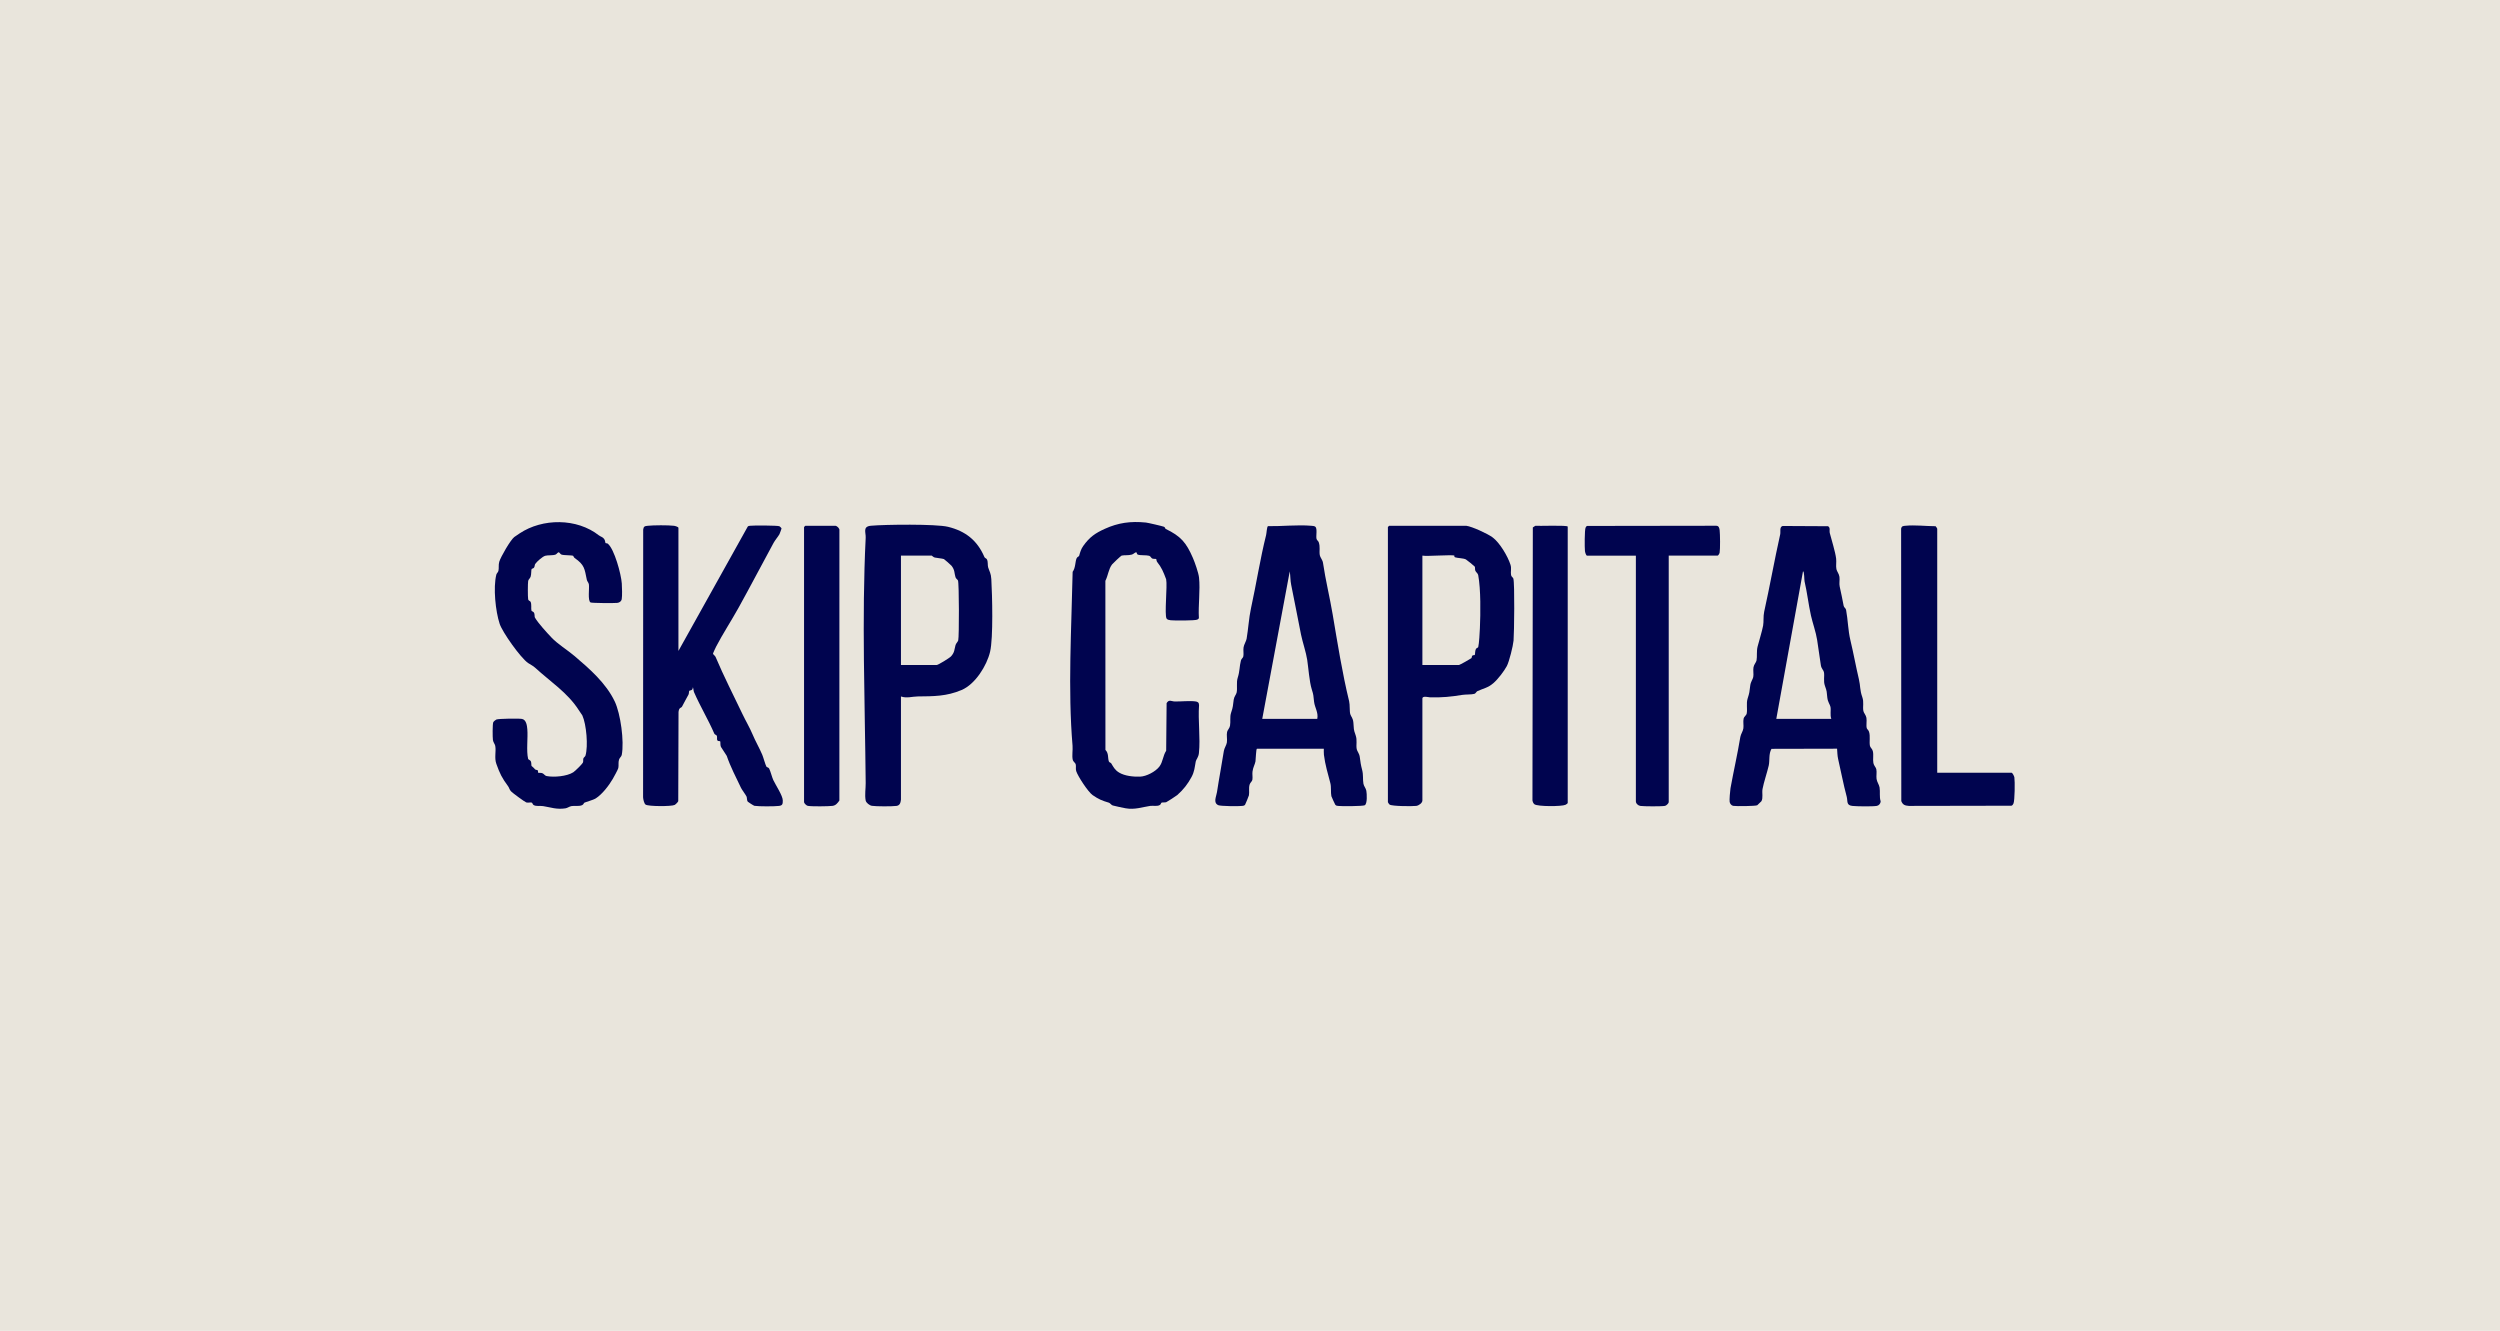 <svg fill="none" height="181" viewBox="0 0 340 181" width="340" xmlns="http://www.w3.org/2000/svg" xmlns:xlink="http://www.w3.org/1999/xlink"><clipPath id="a"><path d="m67 71h207v39h-207z"/></clipPath><path d="m0 0h340v181h-340z" fill="#e9e5dc"/><g clip-path="url(#a)" fill="#00044f"><path d="m92.267 88.526 9.428-16.913c.094-.1.215-.093.337-.11.438-.06 3.707-.044 3.967.065.056.023.267.229.289.28.017.039-.257.761-.287.815-.136.246-.599.814-.785 1.153-1.609 2.953-3.13 5.881-4.796 8.881-.949 1.71-2.147 3.547-3.022 5.233-.061.118-.44.922-.431.975.019.11.28.27.352.439 1.119 2.649 2.409 5.152 3.667 7.795.414.87.977 1.823 1.344 2.697.429 1.022.946 1.884 1.34 2.818.14.331.418 1.365.571 1.624.043.072.283.086.365.249.194.386.383 1.181.566 1.571.32.683 1.29 2.121 1.286 2.768-.003.454-.012.674-.507.739-.599.078-2.769.083-3.347-.012-.103-.017-.852-.502-.897-.556-.158-.19-.097-.526-.176-.701-.107-.234-.642-.945-.752-1.18-.683-1.439-1.436-2.867-1.944-4.358-.031-.093-.718-1.069-.791-1.223-.115-.24-.042-.69-.097-.752-.042-.047-.299-.005-.381-.118-.101-.138-.01-.431-.069-.613-.049-.158-.28-.152-.355-.322-.803-1.871-1.913-3.696-2.764-5.657-.069-.158-.082-.63-.158-.63-.003.479-.383.372-.48.475-.06.062-.022.354-.106.512-.307.58-.569 1.013-.866 1.609-.125.252-.408.068-.489.743l-.037 12.136c-.039.136-.366.451-.493.516-.419.215-3.57.212-3.946-.045-.213-.147-.331-.74-.344-1.006l.015-36.399c.06-.426.195-.47.602-.514.81-.087 2.777-.096 3.579-.002.15.018.612.146.612.283v16.735z"/><path d="m249.84 101.822-8.917.02c-.403.682-.221 1.582-.374 2.269-.209.925-.681 2.289-.847 3.203-.093.517.106 1.225-.152 1.655-.02.033-.531.53-.567.547-.262.12-2.904.151-3.269.08-.253-.05-.429-.287-.481-.529-.052-.243.061-1.579.113-1.866.423-2.332.951-4.633 1.341-6.985.064-.388.355-.751.411-1.164.057-.413-.059-.913.033-1.319.069-.304.368-.425.422-.702.114-.606-.084-1.373.12-2.019.27-.85.243-.862.359-1.778.067-.532.35-.845.41-1.163.075-.396-.043-.88.031-1.32.066-.386.365-.66.416-.934.101-.557-.019-1.24.143-1.884.2-.791.609-2.081.751-2.849.098-.538.007-1.273.143-1.883.776-3.496 1.396-7.035 2.181-10.534.079-.353-.127-1.001.328-1.135l6.176.033c.355.199.155.607.23.895.251.975.761 2.575.874 3.513.057.466-.053.981.037 1.427.066.32.356.63.413 1.049s-.059.916.033 1.32c.208.91.356 1.676.538 2.613.047.252.286.318.332.567.255 1.359.262 2.782.59 4.138.418 1.737.736 3.534 1.147 5.266.231.973.112 1.456.468 2.458.246.689.033 1.275.146 1.881.05.274.35.547.415.934.075.446-.062 1.05.05 1.415.044.145.225.228.305.481.194.609.012 1.339.121 1.907.046.245.317.397.396.726.127.526-.021 1.089.074 1.615.064.354.339.574.398.838.091.407-.024.894.033 1.319s.346.776.411 1.163c.101.606-.052 1.27.149 1.891-.003.285-.235.564-.515.616-.537.101-2.758.074-3.349.005-.844-.098-.59-.644-.757-1.264-.453-1.676-.778-3.463-1.168-5.133-.094-.404-.109-.958-.139-1.382zm-.782-4.056c-.196-.515-.021-1.162-.113-1.632-.061-.312-.362-.633-.431-1.257-.098-.883-.029-.778-.32-1.593-.247-.693-.027-1.288-.143-1.885-.051-.262-.344-.454-.416-.933-.172-1.163-.329-2.272-.505-3.434-.159-1.046-.624-2.345-.841-3.32-.338-1.516-.505-3.08-.869-4.646-.053-.231-.019-1.368-.214-1.362l-3.629 20.061z"/><path d="m178.9 71.647c.273.276.063 1.212.14 1.606.045.229.24.304.304.482.232.651.046 1.183.147 1.768.053.301.38.661.434 1.028.349 2.382.918 4.658 1.315 7.011.666 3.931 1.303 7.974 2.241 11.826.122.502.039 1.356.158 1.757.106.353.365.506.422 1.151.085.945-.009.829.306 1.718.246.689.033 1.275.146 1.882.054.291.348.586.413 1.049.116.826.125 1.014.331 1.807.176.678.061 1.249.17 1.856.061.345.332.609.395.954.075.422.151 1.799-.224 1.975-.276.13-3.164.15-3.608.089-.173-.024-.265-.019-.394-.167-.041-.048-.513-1.095-.527-1.157-.107-.491 0-1.248-.14-1.775-.322-1.225-.718-2.547-.874-3.85-.033-.277-.012-.555-.014-.832h-9.095c-.128.018-.159 1.511-.2 1.722-.083.44-.336.809-.406 1.393-.045.366.044.786-.017 1.11-.044.234-.286.371-.371.639-.153.487-.012.99-.099 1.477-.018.099-.48 1.222-.523 1.275-.115.144-.233.143-.395.164-.452.062-2.939.043-3.257-.104-.718-.338-.26-1.169-.168-1.775.278-1.848.643-3.71.934-5.594.06-.385.361-.809.413-1.161.068-.452-.07-.992.029-1.435.06-.265.334-.484.398-.838.103-.576-.049-1.196.145-1.77.298-.88.223-.885.357-1.781.066-.44.331-.671.395-.954.13-.571-.058-1.371.142-1.998.314-.99.222-1.52.444-2.369.07-.267.281-.332.327-.57.067-.348-.029-.805.029-1.212.055-.38.36-.857.414-1.16.226-1.306.313-2.854.593-4.135.724-3.306 1.247-6.726 2.06-9.98.066-.261.098-1.105.249-1.213 1.877.033 4.015-.211 5.876-.053.172.015.458.02.582.145zm.249 26.118c.174-.859-.338-1.517-.435-2.322-.109-.896-.049-.857-.318-1.707-.32-1.011-.449-2.901-.616-3.999-.154-1.019-.635-2.428-.841-3.434-.461-2.257-.864-4.505-1.337-6.764-.126-.597-.097-1.236-.196-1.834l-3.74 20.061h7.481z"/><path d="m122.53 108.754c-.053.434-.152.788-.609.85-.596.079-2.767.081-3.349-.013-.307-.048-.784-.409-.842-.727-.143-.784.011-1.625.003-2.36-.1-10.946-.544-22.471 0-33.369.037-.74-.444-1.529.715-1.635 1.898-.173 8.841-.253 10.476.145 2.371.577 3.987 1.841 4.958 4.117.066.155.262.155.347.328.16.33.069.787.161 1.082.188.595.382.783.429 1.596.125 2.152.277 7.989-.168 9.871-.444 1.875-2.004 4.412-3.887 5.206-2.047.863-3.769.847-5.952.87-.746.007-1.501.28-2.283.004v14.03zm4.188-33.188h-4.188v14.876h4.858c.194 0 1.752-.952 1.956-1.181.501-.559.438-.924.608-1.528.066-.237.321-.452.368-.643.131-.515.121-7.763-.033-8.14-.053-.131-.274-.243-.338-.448-.182-.577-.065-.94-.532-1.548-.071-.093-.975-.894-1.041-.918-.256-.093-.895-.131-1.247-.211-.201-.045-.362-.25-.411-.262z"/><path d="m81.47 72.82c.21.166.512.215.697.482.155.225.139.497.183.548.048.053.231.023.305.084.903.741 1.822 4.156 1.908 5.401.034.484.071 1.716-.007 2.143-.058.315-.311.478-.605.515-.374.048-3.48.032-3.636-.06-.416-.247-.136-1.959-.228-2.474-.039-.217-.235-.393-.281-.616-.314-1.517-.296-2.004-1.654-2.956-.122-.086-.161-.27-.203-.295-.162-.095-1.248-.057-1.572-.163-.171-.056-.267-.283-.372-.309-.156-.036-.276.241-.459.306-.389.139-1.044.056-1.403.161-.359.105-1.12.776-1.354 1.112-.085.124-.054.354-.17.509-.077.102-.288.125-.319.181-.07.121-.025.737-.137 1.047-.086.238-.289.351-.331.568-.058.298-.061 2.182-.004 2.482.049.262.261.212.334.366.158.329.043.886.113 1.184.025.107.244.133.325.256.161.247.064.558.149.701.484.814 1.613 2.03 2.241 2.697.854.907 2.165 1.695 3.139 2.524 2.053 1.742 4.3 3.707 5.479 6.192.785 1.655 1.306 5.405.95 7.263-.045.235-.287.369-.371.639-.127.404-.015.776-.097 1.142-.051.226-.618 1.246-.758 1.489-.515.885-1.43 2.081-2.302 2.636-.381.242-1.384.489-1.581.604-.054.031-.063.221-.289.322-.425.192-.98.048-1.441.127-.289.05-.539.261-.815.304-1.201.187-1.986-.134-3.038-.301-.42-.068-.958.066-1.304-.154-.124-.078-.149-.303-.253-.328-.21-.05-.49.052-.738-.02-.179-.053-1.881-1.293-2.075-1.511-.227-.256-.247-.488-.389-.68-.843-1.138-1.138-1.748-1.605-3.057-.295-.829-.009-1.67-.147-2.443-.046-.253-.27-.461-.319-.804-.049-.344-.063-2.166.048-2.411.048-.105.307-.323.419-.368.32-.128 3.076-.161 3.486-.083.59.113.684.915.727 1.407.101 1.173-.158 2.936.112 4.033.025.107.28.138.368.328.094.202.046.579.1.636.109.118.197.128.456.44.092.11.322.066.398.172.049.068-.006.255.033.291.054.049.386.006.554.066.24.084.347.348.611.399.991.192 2.759.038 3.617-.514.265-.171 1.162-1.063 1.293-1.286.106-.18.021-.409.081-.596.051-.158.237-.227.286-.388.381-1.259.131-4.245-.425-5.464-.019-.042-.407-.594-.509-.753-1.496-2.342-3.899-3.883-5.892-5.718-.332-.304-.629-.417-.973-.652-1.026-.702-3.494-4.189-3.87-5.334-.563-1.695-.901-4.935-.451-6.705.045-.173.237-.303.283-.503.088-.387-.019-.793.113-1.237.198-.663 1.517-2.946 2.035-3.356.125-.098.566-.39.732-.499 3.115-2.072 7.792-2.098 10.804.286z"/><path d="m158.52 71.926c2.054.993 2.799 1.834 3.72 3.967.252.583.758 2.003.828 2.657.183 1.712-.122 3.756-.019 5.505-.037.116-.13.169-.231.217-.301.142-3.121.14-3.605.084-.173-.019-.467-.069-.557-.226-.316-.539.129-4.45-.06-5.349-.38-1.01-.609-1.582-1.231-2.364-.095-.119-.08-.35-.122-.384-.064-.054-.357.009-.541-.074-.141-.063-.222-.316-.414-.372-.38-.112-1.159-.029-1.528-.151-.183-.06-.14-.326-.239-.326-.159 0-.351.243-.585.312-.49.143-1.03.051-1.399.14-.085.021-1.189 1.058-1.295 1.198-.493.651-.528 1.478-.911 2.236l.007 22.994c.468.457.298 1.094.466 1.561.059.164.257.16.321.265.304.501.487.898 1.071 1.253.772.467 1.935.584 2.854.554.848-.027 2.09-.672 2.619-1.358.498-.645.477-1.473.93-2.163l.06-6.477c.327-.553.659-.231 1.109-.223.853.015 2.006-.116 2.801-.011.332.044.49.148.502.508-.158 2.096.201 4.467-.019 6.528-.063.586-.379.859-.432 1.142-.148.785-.164 1.355-.581 2.123-.504.929-1.092 1.699-1.934 2.438-.14.124-1.411.941-1.497.968-.215.071-.519-.003-.654.074-.052.03-.084.224-.2.298-.369.237-.901.072-1.323.134-1.102.163-2.115.549-3.353.323-.303-.056-1.527-.312-1.745-.382-.217-.069-.341-.324-.52-.376-.971-.293-1.394-.467-2.213-1.031-.61-.419-2.015-2.565-2.237-3.268-.101-.321.011-.654-.071-.942-.054-.19-.334-.318-.401-.61-.121-.531.024-1.313-.024-1.891-.648-7.687-.146-15.944.012-23.658.402-.533.338-1.374.535-1.828.1-.228.32-.246.349-.348.126-.46.26-.924.551-1.332.879-1.234 1.643-1.746 2.936-2.336 1.822-.83 3.513-1.067 5.599-.857.266.027 2.263.491 2.452.573.153.066.165.255.217.28z"/><path d="m199.419 71.508c.77.097 2.906 1.076 3.575 1.576.978.729 2.07 2.574 2.438 3.738.154.488-.009.96.074 1.389.048.244.261.31.311.475.194.633.117 7.4.027 8.434-.061.711-.597 2.883-.919 3.473-.372.686-1.181 1.762-1.832 2.321-.745.639-1.353.711-2.165 1.079-.142.065-.224.316-.414.371-.376.11-1.197.069-1.646.142-1.605.259-2.679.366-4.367.336-.197-.003-1.056-.265-1.056.164v13.861c0 .336-.484.693-.836.736-.548.064-3.27.058-3.625-.178-.062-.042-.229-.287-.229-.332v-37.416c0-.012.155-.169.167-.169zm-1.62 4.058c-.247-.161-3.749.122-4.354 0v14.876h4.97c.099 0 1.629-.862 1.698-.934s.027-.264.147-.359c.082-.063.269-.03.312-.077.051-.054.022-.576.152-.809.08-.146.292-.166.316-.265.125-.521.198-1.96.226-2.565.091-2.0.131-5.292-.229-7.215-.048-.258-.3-.371-.397-.616-.067-.172-.003-.422-.074-.544-.039-.068-1.103-.928-1.208-.978-.377-.181-1.1-.164-1.48-.289-.128-.042-.068-.217-.079-.223z"/><path d="m263.464 105.092h10.107c.124 0 .359.462.384.627.081.514.063 3.199-.129 3.575-.067.131-.124.239-.276.284l-13.943.026c-.524-.045-.821-.127-1.029-.653l-.025-37.045c.071-.383.29-.372.604-.404 1.259-.125 2.813.06 4.082.063.051.03.224.306.224.338v33.189z"/><path d="m226.947 75.566v33.527c0 .147-.319.469-.505.505-.453.089-2.855.077-3.354.008-.304-.043-.609-.327-.609-.626v-33.414h-6.644c-.137 0-.264-.466-.282-.618-.052-.454-.054-2.89.085-3.187.048-.102.101-.196.216-.234l17.521-.026c.383-.017.462.306.498.624.061.539.086 2.559-.005 3.042-.023.123-.192.398-.275.398h-6.645z"/><path d="m213.21 71.621v37.584c0 .063-.222.212-.309.251-.52.237-3.784.251-4.219-.076-.146-.11-.238-.34-.267-.52l.05-37.127.338-.222c.393.044 4.408-.113 4.408.11z"/><path d="m113.652 71.508c.199.042.556.368.508.615l-.004 36.747c-.253.363-.493.677-.949.731-.557.068-2.854.093-3.351-.005-.186-.036-.505-.358-.505-.504v-37.415c0-.012.155-.169.167-.169h4.133z"/></g></svg>